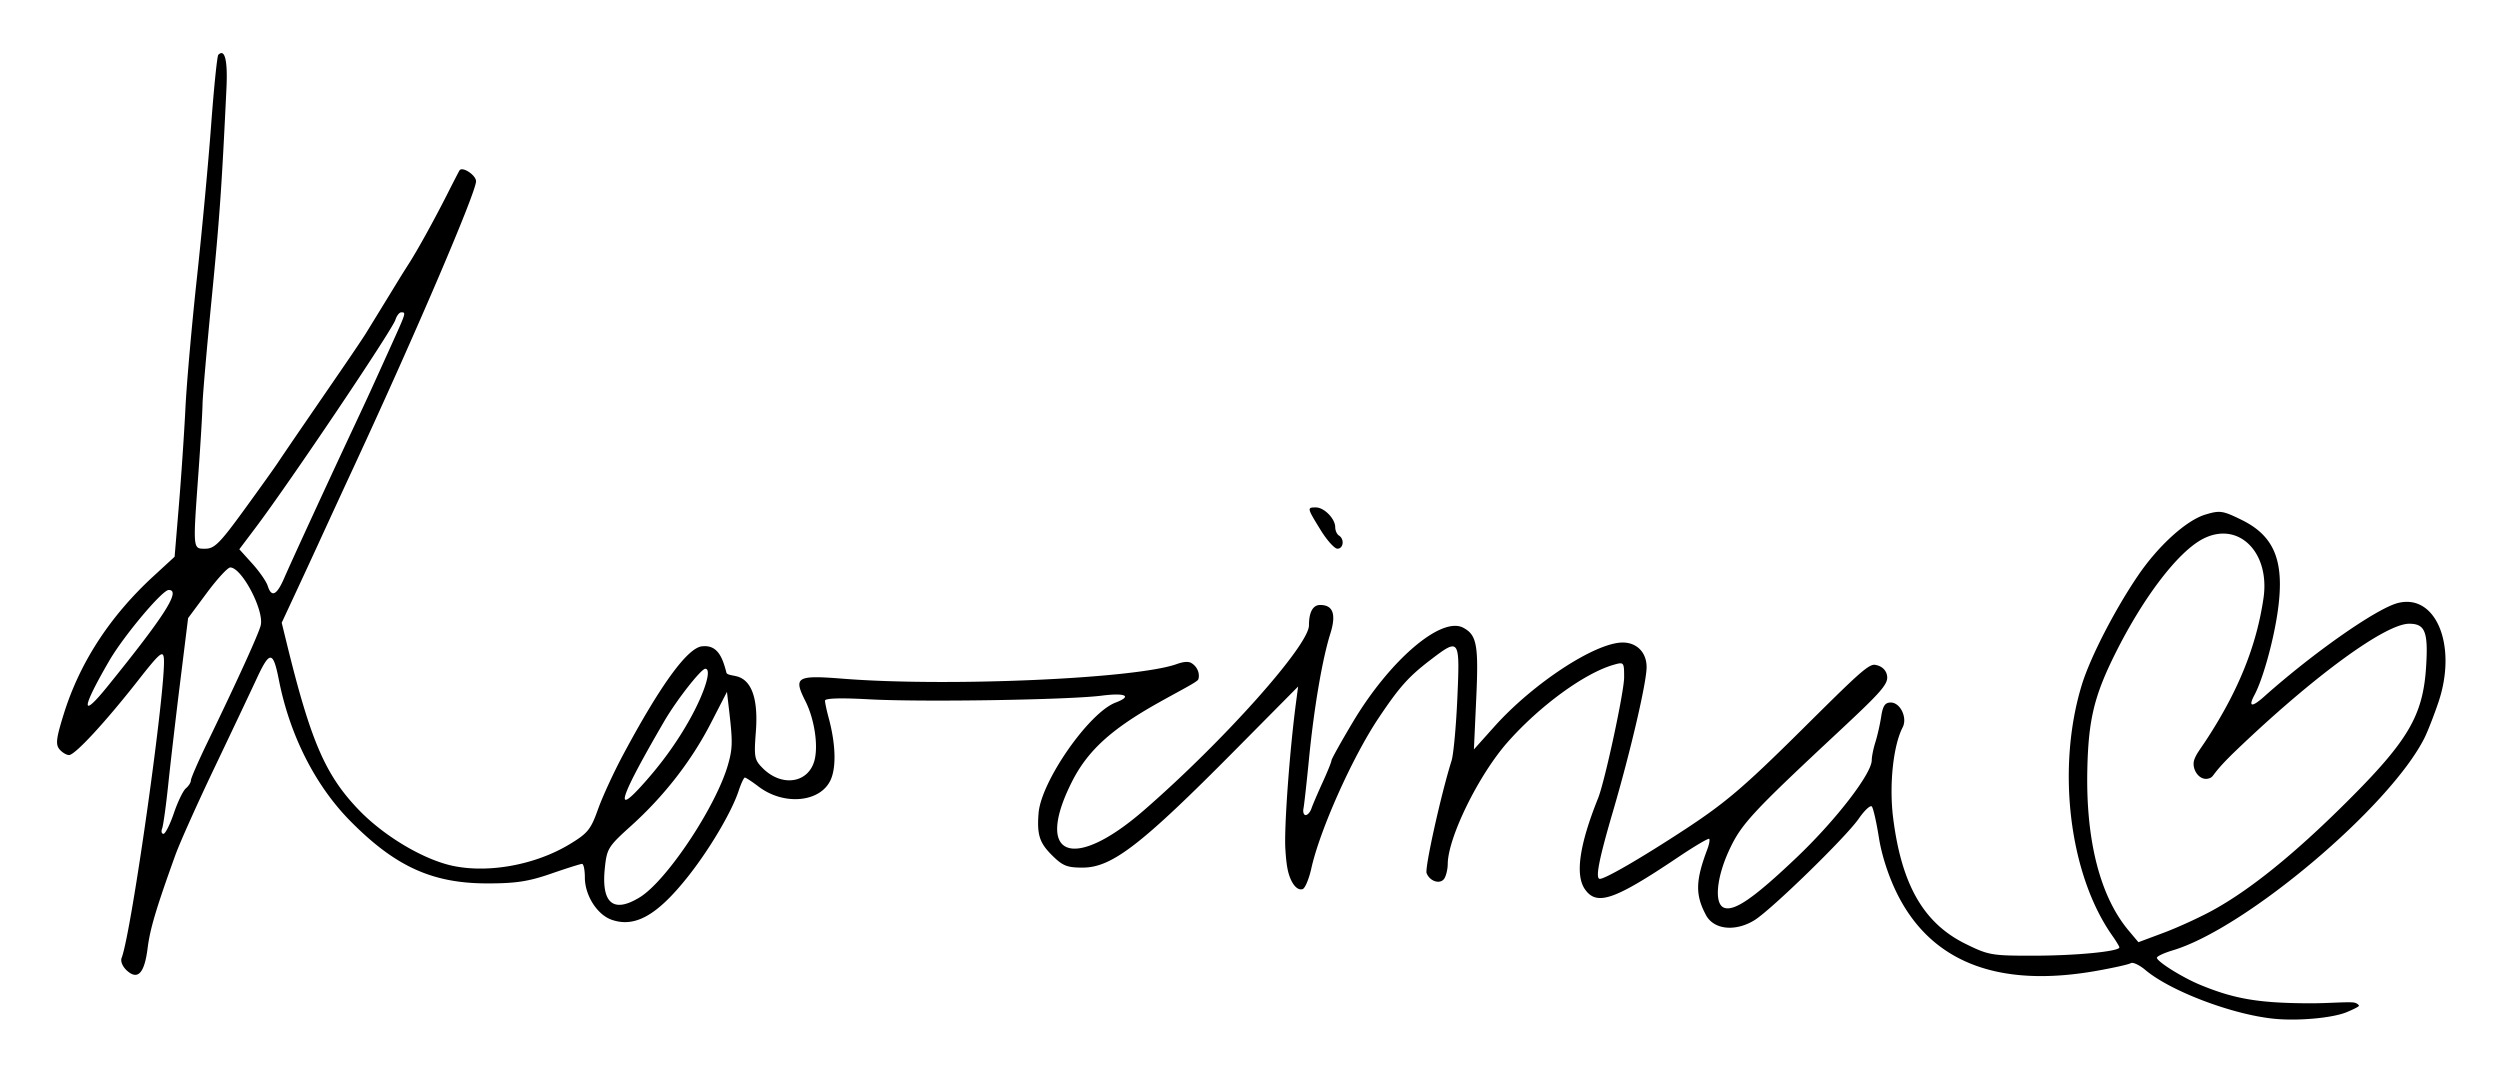 <svg xmlns="http://www.w3.org/2000/svg" width="677" height="290" viewBox="0 0 677 290"><path d="M616.09 275.904c-11.254-1.038-28.23-7.432-35.116-13.227-1.618-1.361-3.396-2.195-3.95-1.852-.556.343-4.794 1.29-9.42 2.104-26.588 4.679-44.739-2.413-53.94-21.076-2.272-4.606-4.112-10.3-4.86-15.034-.663-4.19-1.524-7.98-1.913-8.42-.39-.44-1.988 1.046-3.552 3.304-3.473 5.012-23.78 24.772-28.27 27.51-5.189 3.164-10.978 2.541-13.091-1.407-2.928-5.472-2.85-9.306.366-17.816.502-1.33.729-2.602.503-2.827-.225-.226-4.014 2.012-8.42 4.973-17.314 11.637-22.02 13.257-25.225 8.681-2.692-3.844-1.508-12.046 3.562-24.666 1.825-4.541 7.049-28.796 7.049-32.726 0-4.138-.053-4.201-2.853-3.398-7.881 2.26-20.035 11.133-28.708 20.957-7.847 8.89-16.162 25.829-16.207 33.02-.008 1.357-.42 3.105-.913 3.885-1.067 1.685-3.94.822-4.81-1.445-.53-1.379 3.92-21.42 6.76-30.453.527-1.676 1.233-9.335 1.569-17.018.705-16.113.59-16.279-7.21-10.326-5.979 4.564-8.451 7.329-14.11 15.778-7.078 10.567-15.909 30.307-18.226 40.741-.636 2.862-1.695 5.383-2.355 5.603-1.31.437-2.787-1.06-3.69-3.901-.59-1.852-.826-4.347-.988-7-.355-5.786 1.143-26.389 2.87-39.507l.588-4.453-17.073 17.236c-25.465 25.71-33.376 31.803-41.287 31.803-4.27 0-5.418-.472-8.4-3.454-3.283-3.284-3.983-5.52-3.528-11.278.68-8.605 13.62-27.204 20.835-29.947 4.651-1.768 2.762-2.72-3.743-1.886-8.956 1.147-48.752 1.775-62.994.992-7.72-.424-11.937-.296-11.932.36.004.56.44 2.617.97 4.573 1.879 6.925 2.123 13.155.653 16.672-2.624 6.28-12.632 7.322-19.594 2.038-1.78-1.35-3.458-2.454-3.732-2.454-.273 0-1.028 1.609-1.677 3.575-1.908 5.783-7.96 15.998-13.876 23.422-8.25 10.352-14.223 13.703-20.514 11.51-3.934-1.371-7.26-6.615-7.26-11.449 0-2.03-.342-3.687-.762-3.683-.419.004-4.19 1.195-8.382 2.647-6.123 2.12-9.515 2.64-17.272 2.64-14.89.004-24.916-4.56-37.09-16.884-9.497-9.614-16.411-23.263-19.347-38.194-1.565-7.959-2.466-8.021-6-.417-1.796 3.861-7.01 14.869-11.587 24.46-4.577 9.592-9.283 20.108-10.457 23.369-5.215 14.48-6.856 19.99-7.507 25.194-.849 6.795-2.653 8.754-5.603 6.085-1.193-1.08-1.792-2.518-1.433-3.442 2.708-6.982 12.211-74.551 11.425-81.235-.245-2.088-1.225-1.231-6.968 6.096-8.883 11.333-17.095 20.21-18.695 20.21-.714 0-1.885-.707-2.602-1.572-1.077-1.297-.88-2.94 1.121-9.398 4.347-14.024 12.504-26.578 24.345-37.471l5.72-5.261 1.166-14.044c.64-7.723 1.436-19.53 1.767-26.235.33-6.706 1.72-22.48 3.087-35.052 1.367-12.573 3.104-31.22 3.86-41.437.757-10.217 1.634-18.835 1.951-19.152 1.773-1.773 2.572 1.496 2.21 9.046-1.304 27.265-1.853 35.06-4.02 57.13-1.316 13.412-2.424 26.23-2.46 28.484-.037 2.255-.528 10.485-1.09 18.288-1.533 21.253-1.573 20.793 1.83 20.793 2.473 0 3.925-1.445 10.415-10.363 4.148-5.7 8.314-11.53 9.258-12.954.943-1.425 4.383-6.477 7.644-11.227l10.476-15.264c2.501-3.646 5.104-7.532 5.785-8.636a6844.788 6844.788 0 0 0 8.703-14.196c.68-1.115 1.97-3.172 2.869-4.572 2.352-3.666 6.823-11.76 10.384-18.8 1.696-3.353 3.195-6.252 3.33-6.443.8-1.121 4.465 1.311 4.465 2.963 0 2.98-16.26 40.994-32.779 76.632a4967.002 4967.002 0 0 0-8.908 19.304c-1.273 2.794-4.255 9.25-6.628 14.345l-4.313 9.264 1.339 5.468c6.51 26.595 10.46 35.75 19.484 45.158 6.901 7.195 17.703 13.603 25.695 15.244 9.722 1.995 22.287-.356 31.433-5.884 4.935-2.982 5.74-3.973 7.708-9.487 1.209-3.387 4.263-10.016 6.787-14.732 10.386-19.405 17.747-29.403 21.646-29.403 4.099-.336 5.35 3.374 6.31 7.046.07.673 1.27.745 2.668 1.065 4.314.99 5.995 6.355 5.328 15.057-.526 6.873-.388 7.602 1.876 9.865 5.128 5.128 12.298 4.08 13.98-2.045 1.106-4.032.02-11.254-2.421-16.1-3.315-6.578-2.457-7.096 10.117-6.1 28.242 2.235 79.225.015 90.351-3.936 1.483-.526 3.065-.9 4.058-.292 1.85 1.13 2.29 3.183 1.848 4.42-.242.677-4.633 2.864-10.92 6.39-12.724 7.14-19.081 12.965-23.31 21.36-10.208 20.267.238 24.419 19.46 7.736 21.56-18.711 44.745-44.684 44.745-50.124 0-3.579 1.066-5.518 3.033-5.518 3.523 0 4.406 2.533 2.733 7.837-2.153 6.824-4.414 20.108-5.756 33.819-.63 6.426-1.303 12.484-1.498 13.462-.194.978.075 1.778.6 1.778.523 0 1.224-.8 1.557-1.778.333-.978 1.69-4.15 3.016-7.05 1.326-2.898 2.411-5.582 2.411-5.963 0-.381 2.605-5.057 5.788-10.392 10.04-16.824 23.969-28.723 29.905-25.547 3.672 1.966 4.172 4.688 3.51 19.113l-.634 13.837 5.562-6.207c10.487-11.705 27.293-22.716 34.706-22.74 3.865-.012 6.511 2.706 6.499 6.675-.013 4.22-4.384 22.952-9.139 39.167-3.799 12.957-4.807 18.157-3.518 18.157 1.491 0 11.475-5.804 23.098-13.428 10.882-7.14 15.909-11.42 31.205-26.573 14.453-14.318 18.328-18.226 20.17-17.965 1.637.232 3.11 1.264 3.326 3.127.26 2.236-2.078 4.657-13.5 15.318-23.194 21.647-26.035 24.728-29.298 31.778-3.446 7.444-4.07 14.52-1.374 15.555 2.779 1.066 8.14-2.646 19.675-13.621 10.622-10.107 20.325-22.683 20.325-26.344 0-.956.443-3.143.985-4.859.542-1.716 1.249-4.835 1.57-6.93.448-2.92 1.054-3.81 2.592-3.81 2.594 0 4.567 4.125 3.219 6.73-2.57 4.962-3.69 15.684-2.567 24.57 2.282 18.073 8.257 28.462 19.575 34.04 6.305 3.106 7.087 3.24 18.796 3.216 11.322-.023 22.886-1.158 22.886-2.246 0-.255-.856-1.678-1.902-3.16-11.71-16.607-15.2-45.485-8.227-68.063 2.287-7.404 8.987-20.397 15.248-29.57 5.502-8.06 13.059-14.883 18.185-16.419 3.936-1.179 4.674-1.07 9.792 1.44 9.22 4.522 11.867 11.656 9.615 25.917-1.249 7.91-3.977 17.482-6.131 21.506-1.742 3.254-.728 3.419 2.626.427 13.355-11.91 30.516-23.908 36.252-25.345 10.33-2.59 16.105 11.627 10.931 26.907-1.22 3.606-2.92 7.949-3.775 9.653-9.367 18.65-48.403 51.591-68.136 57.498-2.375.711-4.318 1.617-4.318 2.013 0 1.022 6.875 5.33 11.684 7.32 9.283 3.843 15.888 4.964 29.569 5.016 4.874.018 9.315-.385 11.72-.248 1.29.073 1.747.807 1.747.894 0 .247-1.41.954-3.311 1.748-3.737 1.562-12.888 2.419-19.405 1.817zm-17.01-29.326c10.2-5.572 22.145-15.22 36.396-29.398 16.698-16.611 20.689-23.416 21.517-36.691.586-9.404-.275-11.582-4.58-11.582-6.483 0-25.993 14.284-46.936 34.363-6.573 6.303-5.825 6.935-7.047 7.434-2.763 1.129-5.074-2.478-4.225-4.955.556-1.621 1.562-2.766 3.459-5.682 8.556-13.15 13.418-25.26 15.29-38.082 1.834-12.55-6.91-21.052-16.472-16.018-6.705 3.53-15.977 15.65-23.556 30.792-5.833 11.654-7.395 18.117-7.68 31.778-.401 19.198 3.5 34.323 11.223 43.5l2.616 3.11 6.819-2.548c3.75-1.401 9.68-4.11 13.176-6.02zm-425.79-3.613c7.299-4.512 20.682-24.668 23.875-35.958 1.225-4.333 1.263-6.125.304-14.397l-.608-5.253-4.367 8.486c-5.239 10.18-12.637 19.708-21.554 27.756-6.274 5.662-6.605 6.195-7.155 11.524-.984 9.535 2.335 12.273 9.505 7.842zM47.086 220.198c1.048-3.083 2.514-6.111 3.259-6.729.744-.617 1.353-1.587 1.353-2.155 0-.568 2.016-5.199 4.481-10.29 8.12-16.77 13.825-29.298 14.416-31.651 1.01-4.028-5.121-15.706-8.247-15.706-.675 0-3.518 3.086-6.319 6.858l-5.091 6.858-2.14 17.272c-1.177 9.5-2.633 21.99-3.235 27.756-.602 5.766-1.346 11.138-1.653 11.938-.307.8-.146 1.454.356 1.454.503 0 1.772-2.522 2.82-5.605zm126.134-6.841c5.581-6.046 10.183-12.378 13.846-19.05 3.894-7.095 5.717-13.208 3.938-13.208-1.152 0-7.787 8.479-11.132 14.224-11.541 19.826-13.694 25.663-6.652 18.034zm-144.134-27.44c15.637-19.316 19.978-26.154 16.6-26.154-1.747 0-12.193 12.44-16.106 19.181-7.571 13.043-7.779 15.972-.494 6.974zM77 156.462c1.816-4.213 11.914-26.133 19.072-41.403 3.736-7.97 4.112-8.79 9.937-21.68 3.996-8.842 3.984-8.8 2.653-8.8-.522 0-1.24.92-1.597 2.046-.883 2.781-28.566 43.936-37.801 56.197l-4.458 5.918 3.501 3.875c1.926 2.132 3.808 4.84 4.182 6.02 1.038 3.27 2.458 2.585 4.51-2.173zm280.602-12.97c-3.679-5.98-3.7-6.08-1.26-6.08 2.24 0 5.237 3.062 5.237 5.353 0 .901.457 1.921 1.016 2.266 1.53.946 1.22 3.556-.42 3.556-.79 0-2.848-2.292-4.573-5.095z"/></svg>